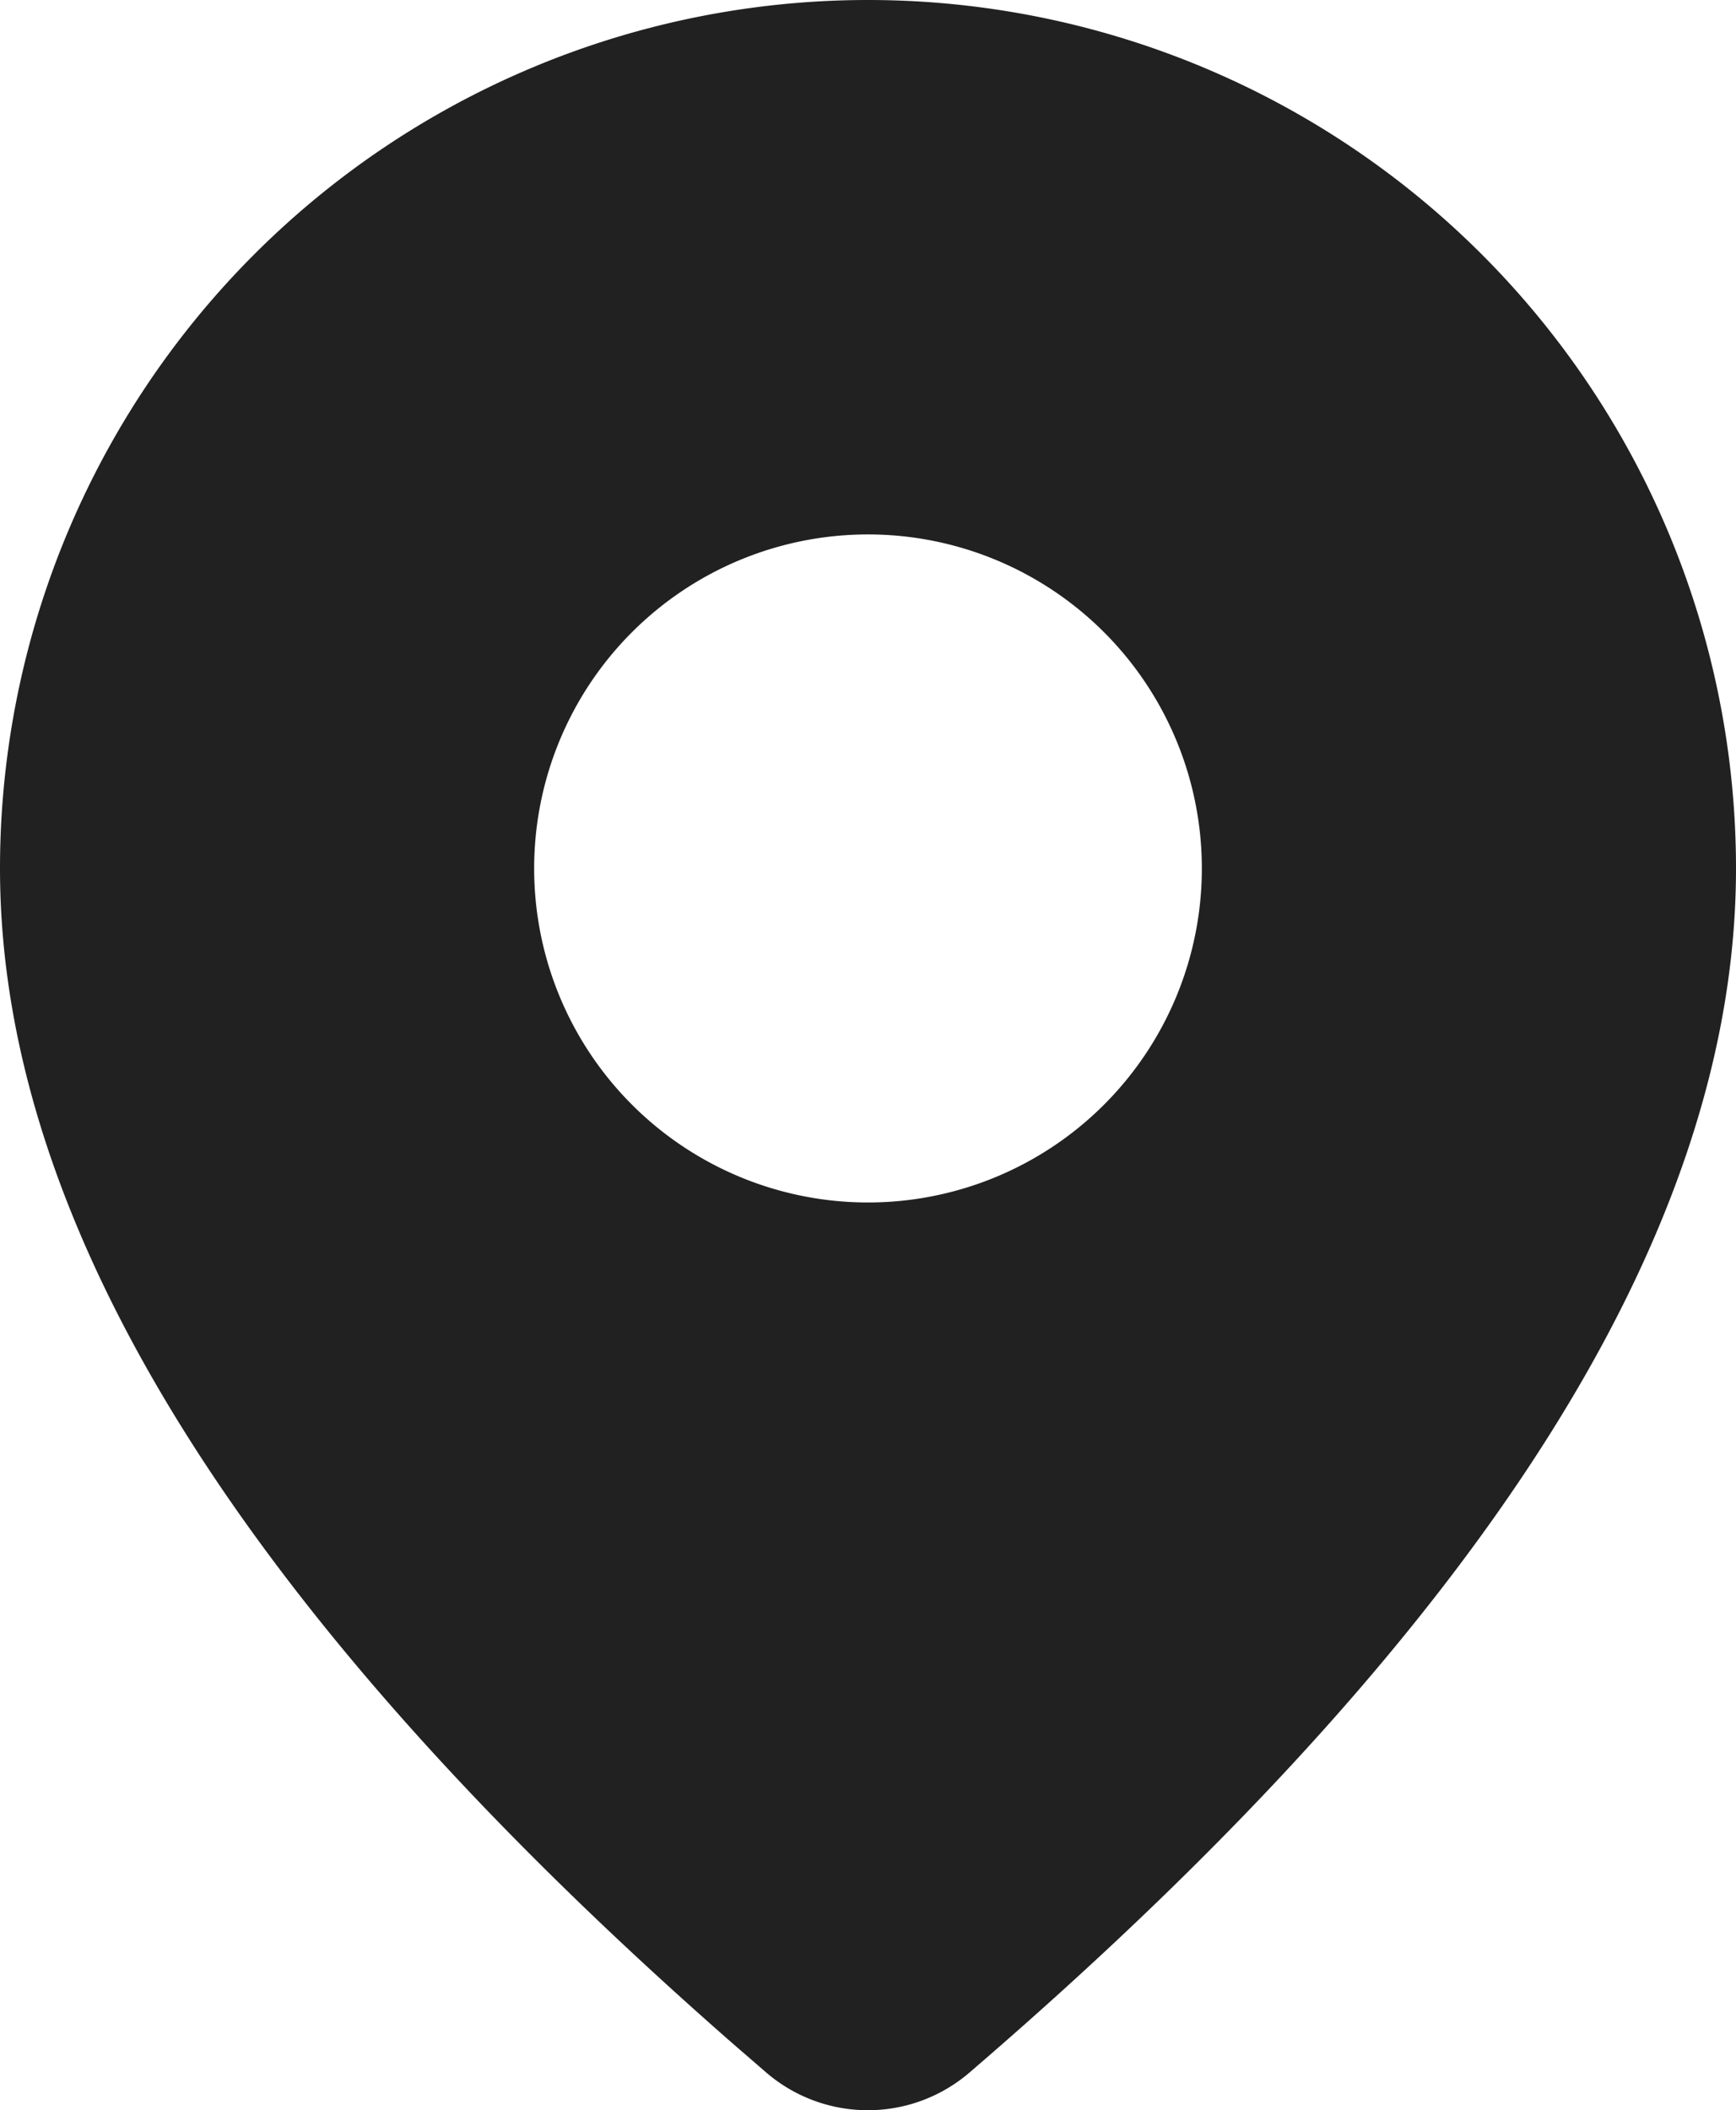 <svg xmlns="http://www.w3.org/2000/svg" width="19.5" height="23.69" viewBox="0 0 19.5 23.69">
  <path id="f-map" d="M14,2.25A9.75,9.75,0,0,1,23.75,12c0,4.12-2.895,8.609-8.61,13.518a1.751,1.751,0,0,1-2.283,0l-.378-.327C7.017,20.409,4.25,16.028,4.25,12A9.75,9.75,0,0,1,14,2.25Zm0,6A3.75,3.75,0,1,0,17.75,12,3.75,3.75,0,0,0,14,8.25Z" transform="translate(-4.25 -2.25)" fill="#212121"/>
</svg>
